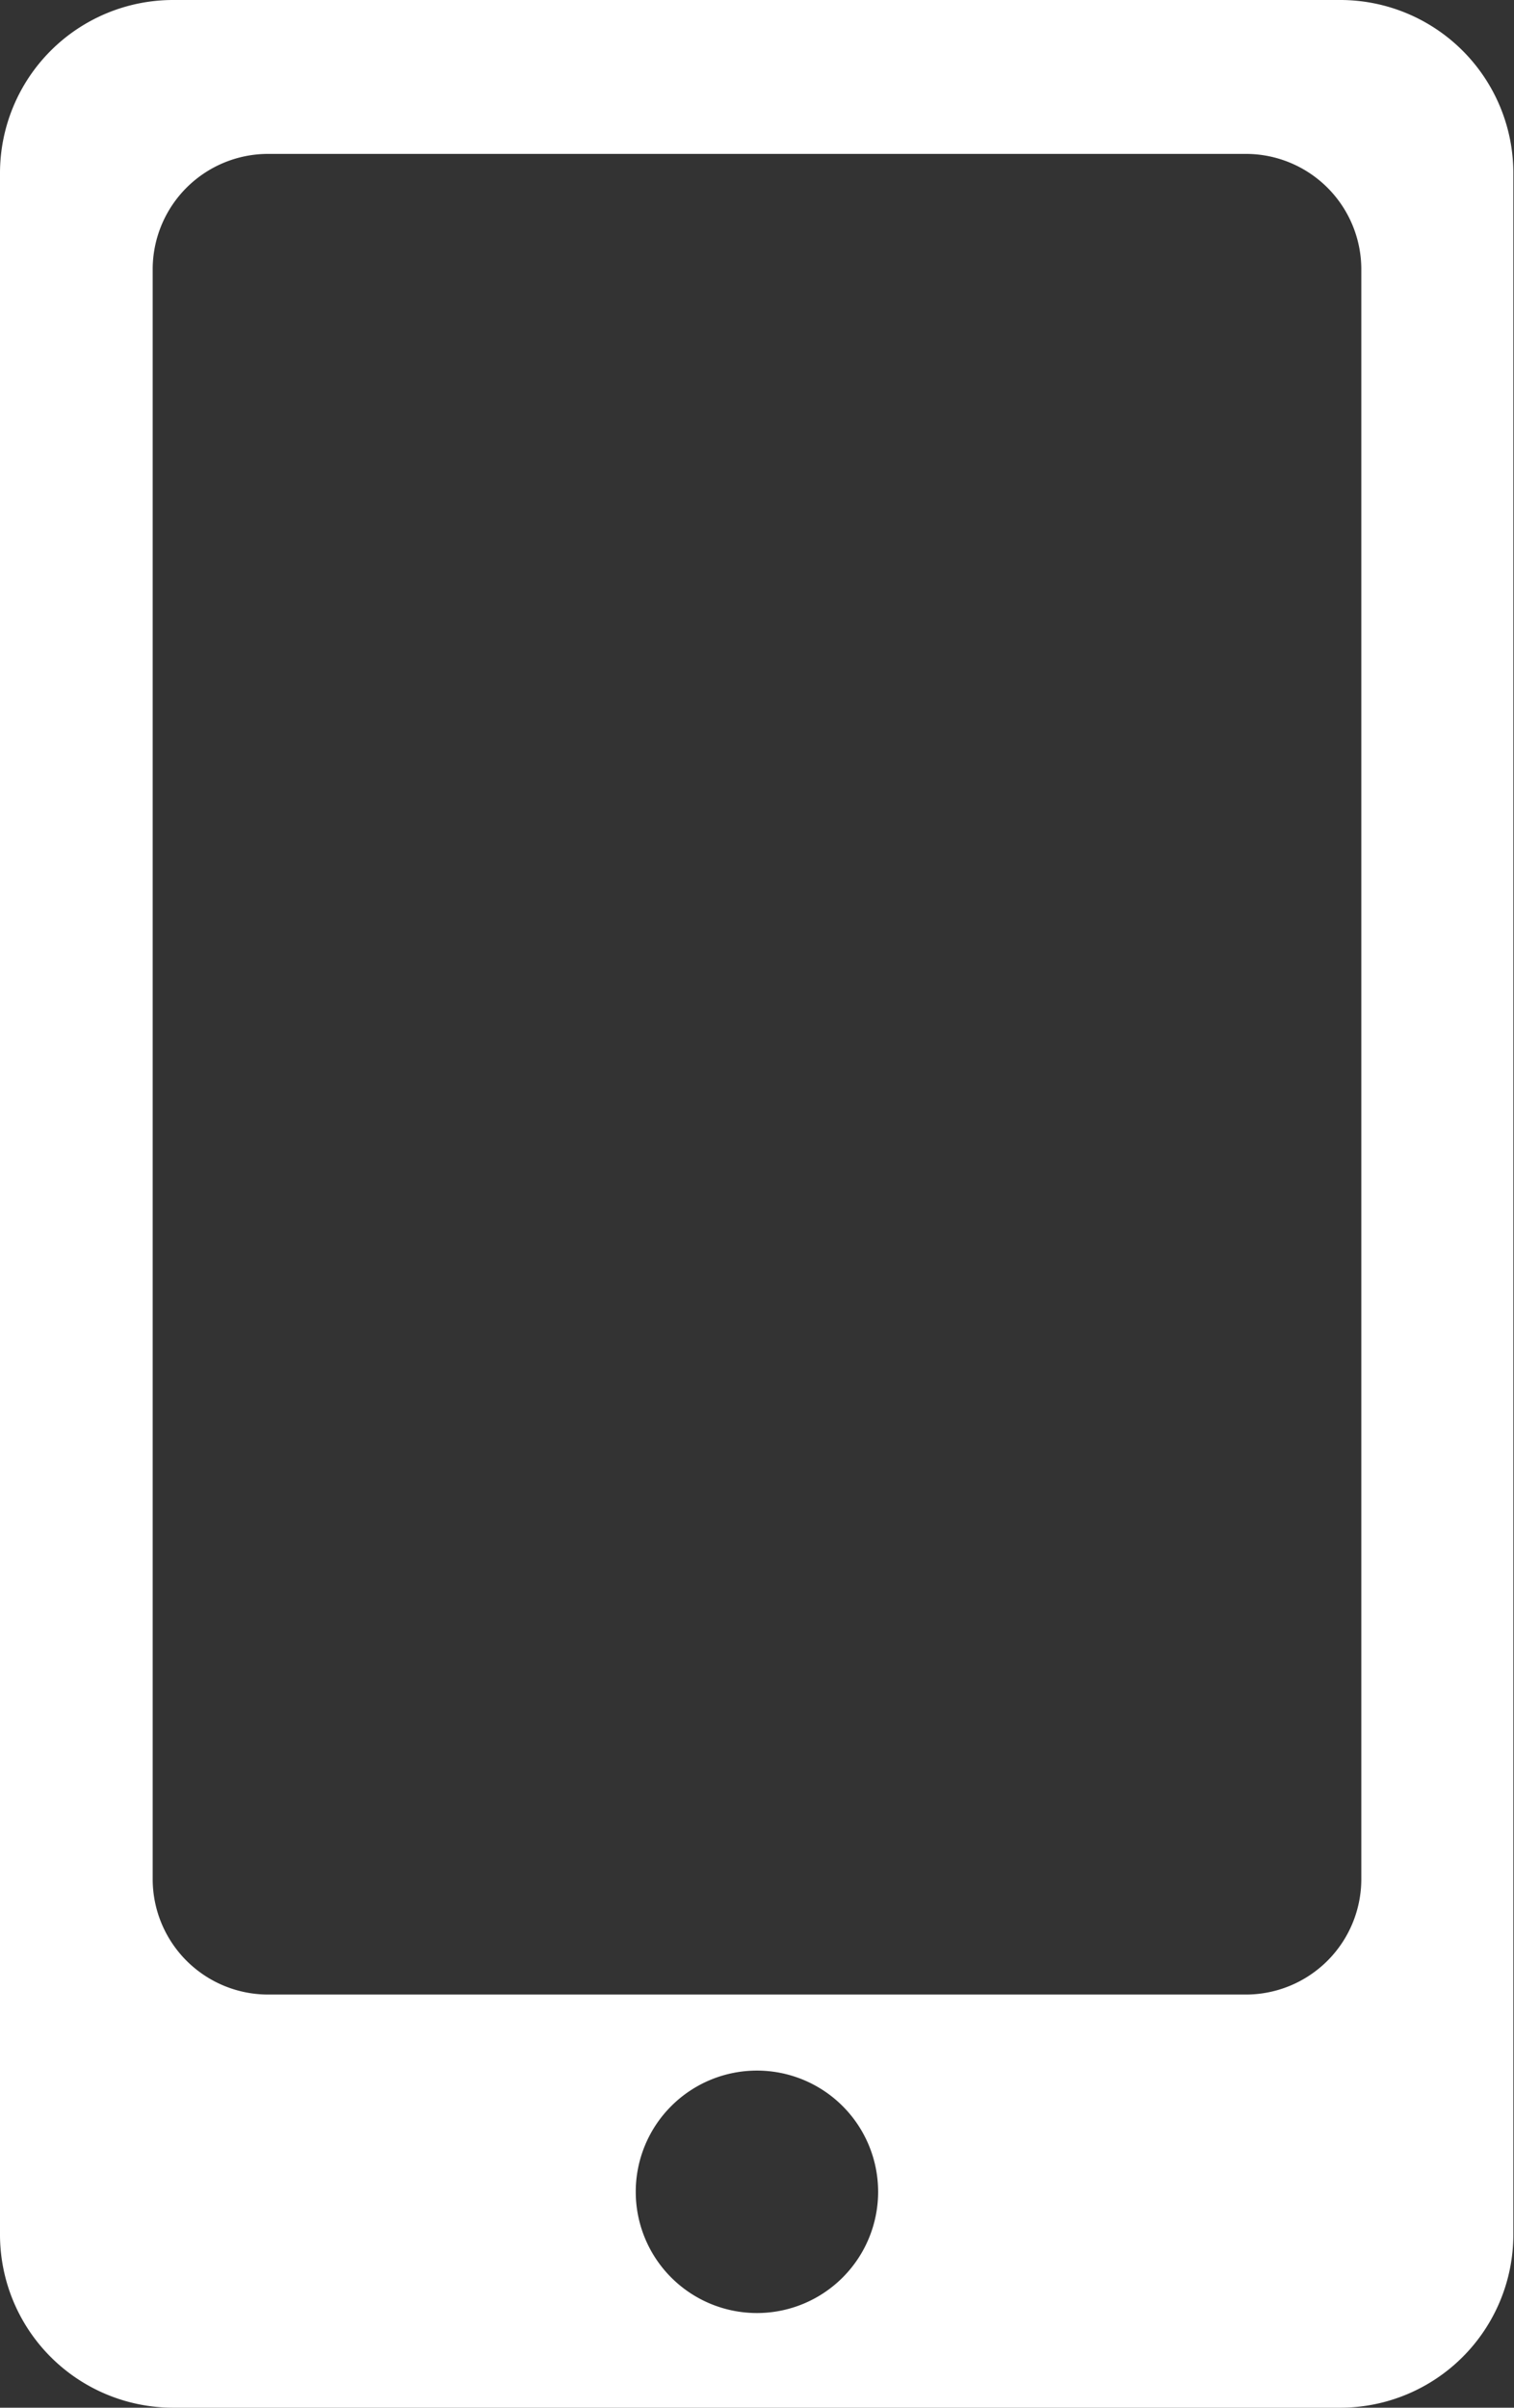 <svg id="Group_3597" data-name="Group 3597" xmlns="http://www.w3.org/2000/svg" xmlns:xlink="http://www.w3.org/1999/xlink" width="11.631" height="18.491" viewBox="0 0 11.631 18.491">
  <rect x="0" y="0" width="11.631" height="18.491" fill="#333333" stroke="none"/>
  <defs>
    <clipPath id="clip-path">
      <rect id="Rectangle_48" data-name="Rectangle 48" width="11.631" height="18.491" fill="#fff"/>
    </clipPath>
  </defs>
  <g id="Group_31" data-name="Group 31" clip-path="url(#clip-path)">
    <path id="Path_25" data-name="Path 25" d="M10.3,0H1.326A1.33,1.33,0,0,0,0,1.326V17.165a1.33,1.33,0,0,0,1.326,1.326H10.3a1.33,1.33,0,0,0,1.326-1.326V1.326A1.33,1.33,0,0,0,10.3,0M5.815,17.764a.931.931,0,1,1,.931-.931.931.931,0,0,1-.931.931m4.643-3.33a.887.887,0,0,1-.884.884H2.057a.887.887,0,0,1-.884-.884V2.066a.887.887,0,0,1,.884-.884H9.574a.887.887,0,0,1,.884.884Z" transform="translate(0 0)" fill="#fff"/>
  </g>
</svg>
